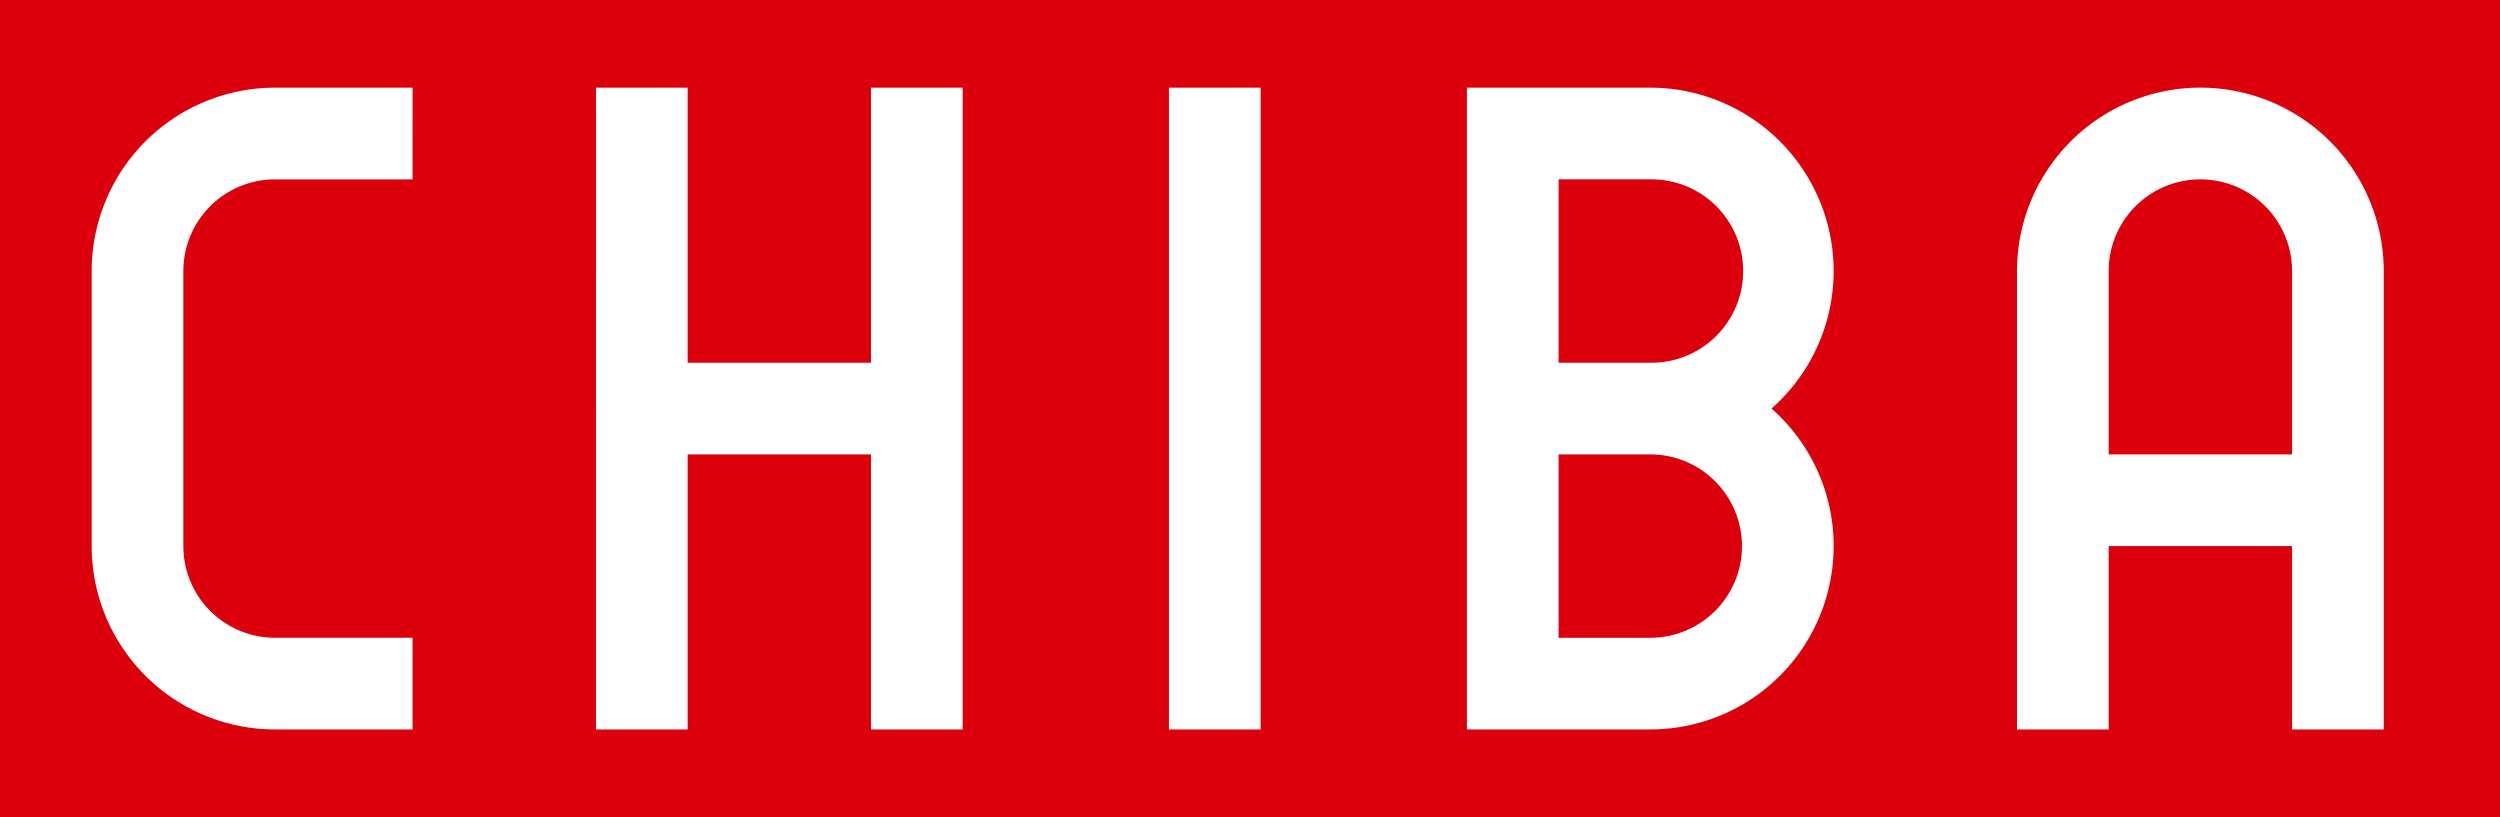 <svg xmlns="http://www.w3.org/2000/svg" xmlns:xlink="http://www.w3.org/1999/xlink" width="155.965" height="50.977" viewBox="0 0 155.965 50.977"><defs><clipPath id="a"><rect width="155.965" height="50.977" fill="none"/></clipPath></defs><g clip-path="url(#a)"><path d="M0,50.977H155.965V0H0ZM25.738,11.19h-8.58a5.72,5.72,0,0,0-5.719,5.72V34.068a5.719,5.719,0,0,0,5.719,5.719h8.58v5.72h-8.58A11.44,11.44,0,0,1,5.72,34.068V16.909A11.44,11.44,0,0,1,17.159,5.47h8.58ZM60.057,22.629V45.507h-5.72V28.349H42.9V45.507h-5.72V5.47H42.9V22.629H54.337V5.47h5.72ZM78.646,45.507h-5.72V5.47h5.72Zm35.748-11.439a11.439,11.439,0,0,1-11.439,11.439H91.515V5.47h11.44a11.437,11.437,0,0,1,7.562,20.019,11.41,11.41,0,0,1,3.877,8.58m34.318,11.439h-5.72V34.068H131.553V45.507h-5.72v-28.6a11.439,11.439,0,1,1,22.879,0h0Z" fill="#dc000c"/><path d="M487.609,55.454h-5.72V66.894h5.72a5.72,5.72,0,1,0,0-11.439" transform="translate(-384.655 -44.265)" fill="#dc000c"/><path d="M487.612,140.494H481.89v11.439h5.72a5.719,5.719,0,0,0,0-11.439" transform="translate(-384.655 -112.145)" fill="#dc000c"/><path d="M657.687,55.455a5.719,5.719,0,0,0-5.72,5.719V72.614h11.44V61.174a5.719,5.719,0,0,0-5.72-5.719" transform="translate(-520.415 -44.265)" fill="#dc000c"/></g></svg>